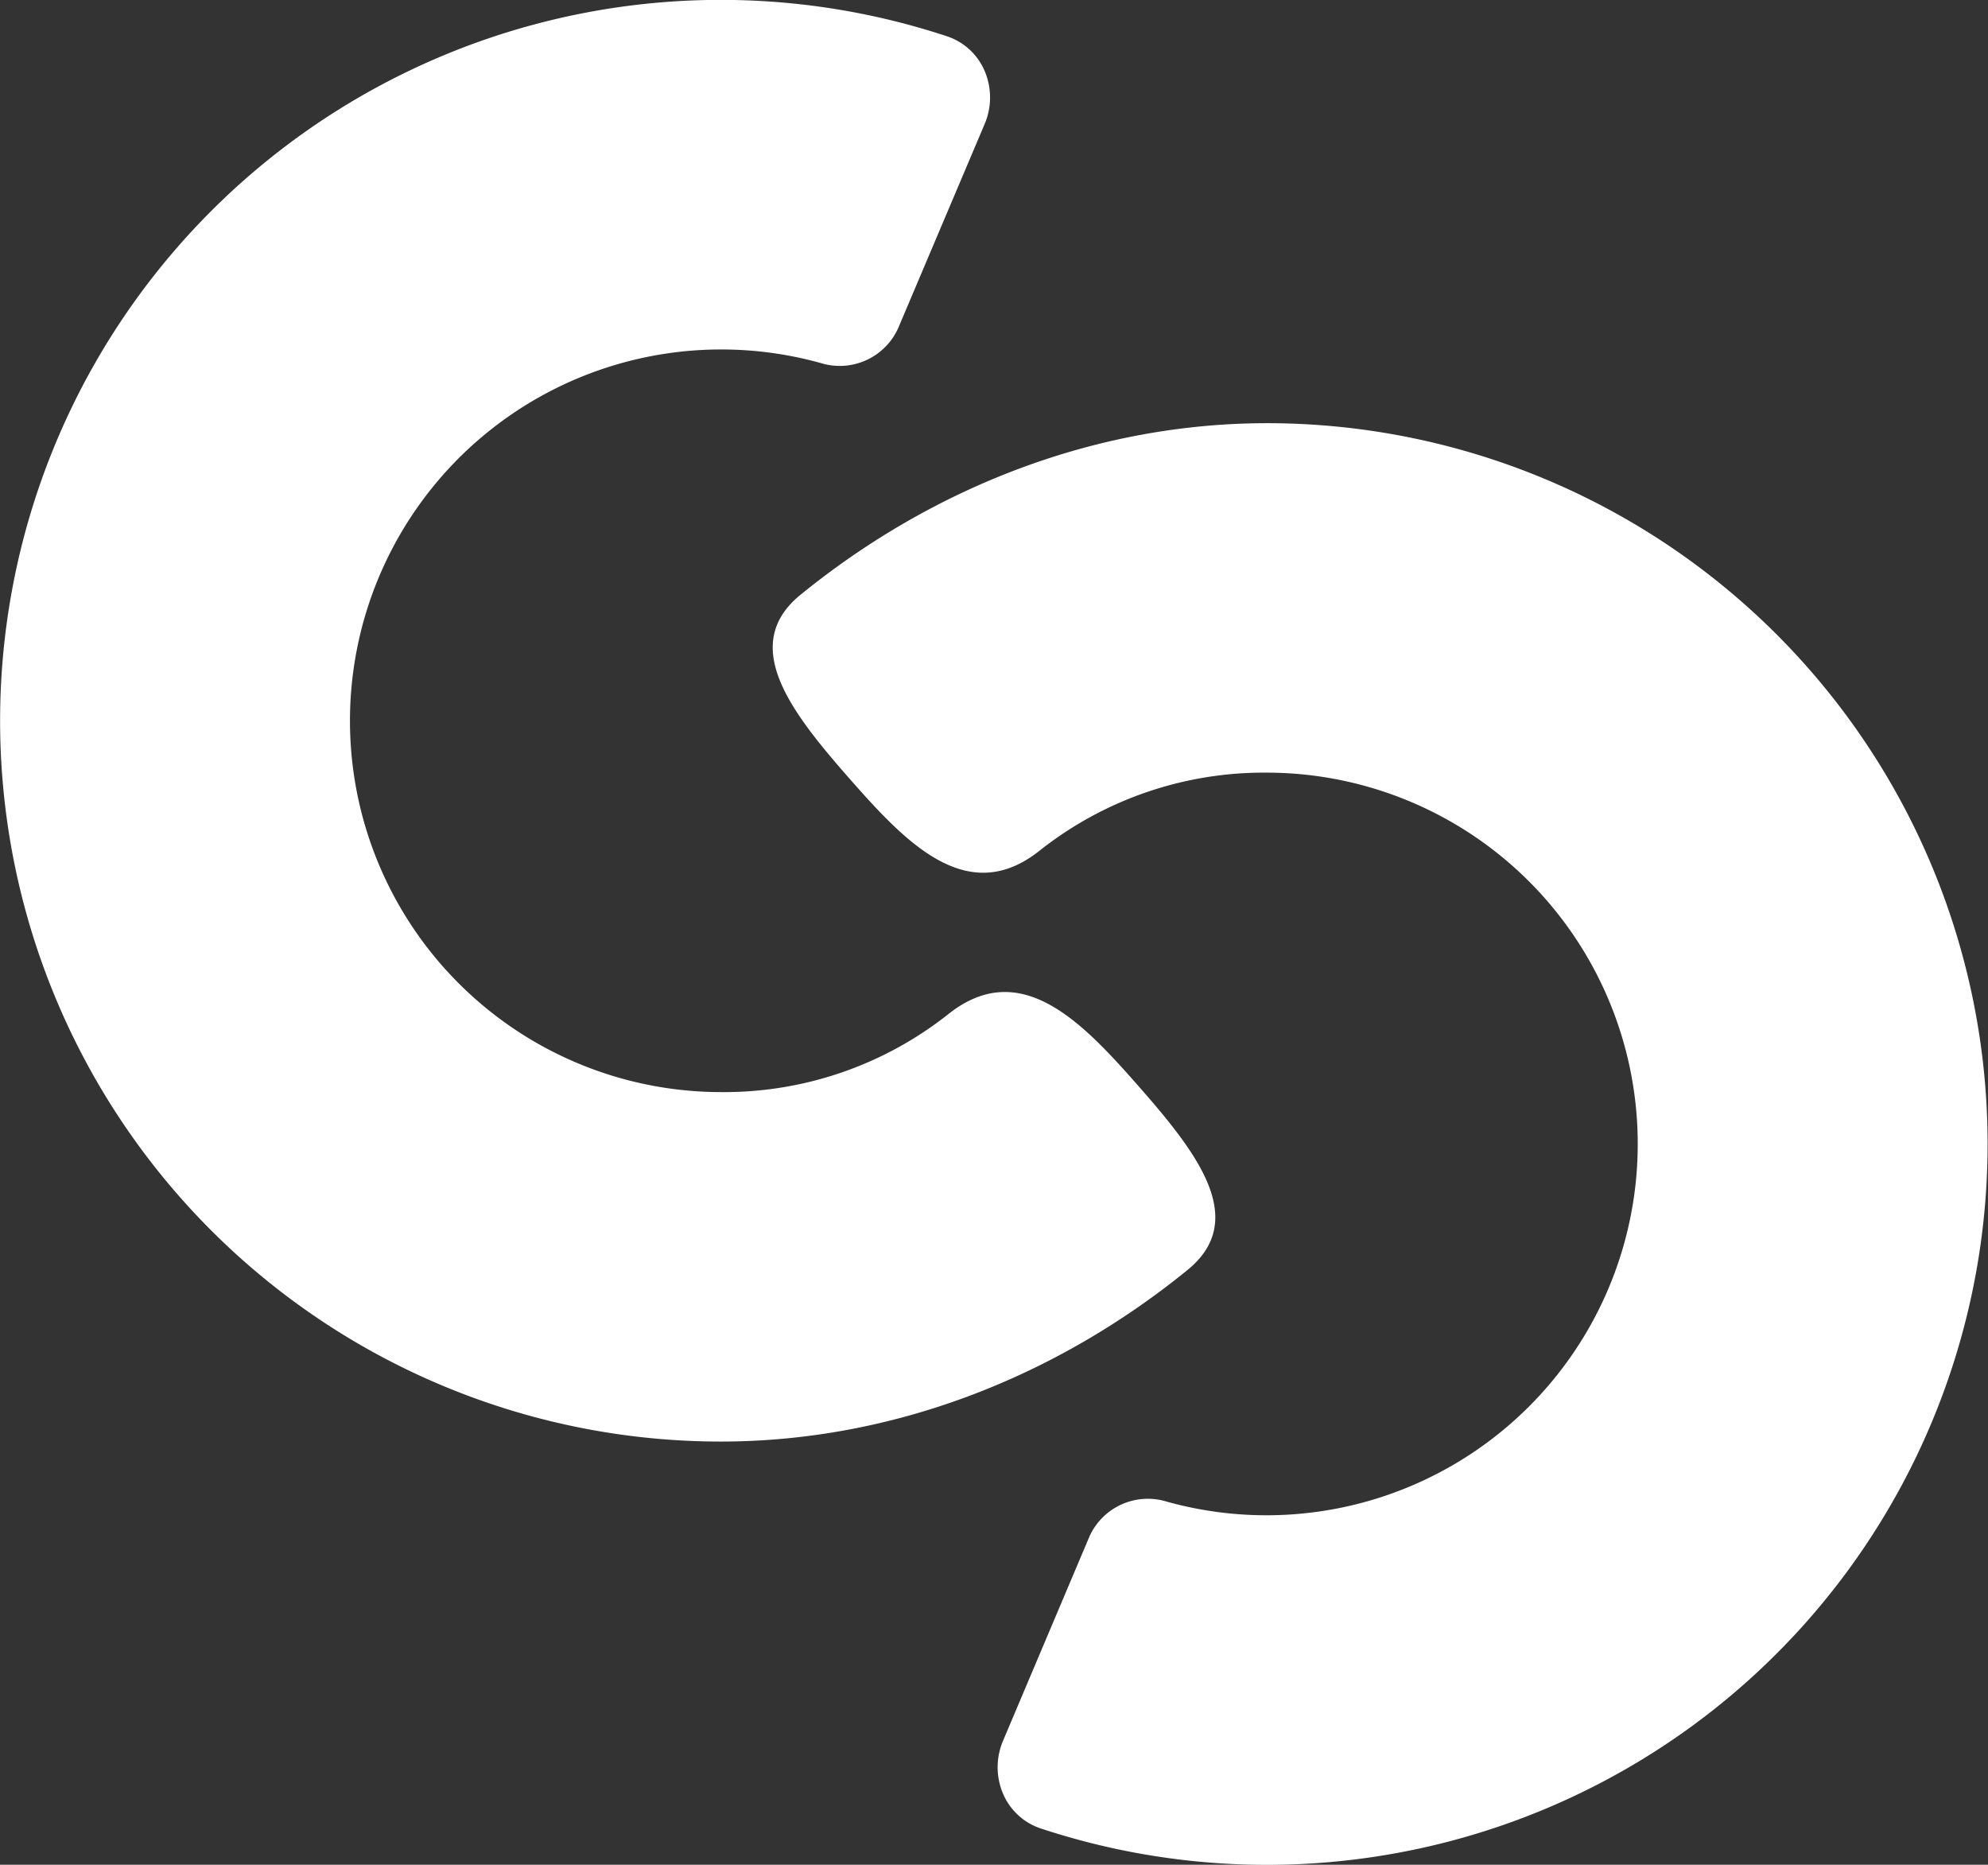 <svg height="320" width="341.2" xmlns="http://www.w3.org/2000/svg"><rect width="100%" height="100%" fill="#333333" stroke="none"/><g fill="#fff"><path d="M203.81 217.94c10.77-8.77 1.34-20.5-8.88-32.09-9.57-10.86-20-21.52-32.19-11.8a62 62 0 0 1-39.05 13.36 63.72 63.72 0 1 1 17.24-125.09 11 11 0 0 0 13.22-6L169 21.27a11.6 11.6 0 0 0-.08-9.26 10.68 10.68 0 0 0-6.44-5.8 123.7 123.7 0 1 0-38.79 241.17c29.4 0 57.42-10.98 80.12-29.44z"/><path d="M137.4 102.06c-10.78 8.77-1.35 20.5 8.87 32.09 9.57 10.86 20 21.52 32.19 11.8a62 62 0 0 1 39-13.36 63.72 63.72 0 1 1-17.24 125.09 11 11 0 0 0-13.22 5.95l-14.85 35.1a11.6 11.6 0 0 0 .08 9.26 10.68 10.68 0 0 0 6.44 5.8 123.7 123.7 0 1 0 38.84-241.17c-29.4 0-57.42 10.98-80.11 29.44z"/></g></svg>